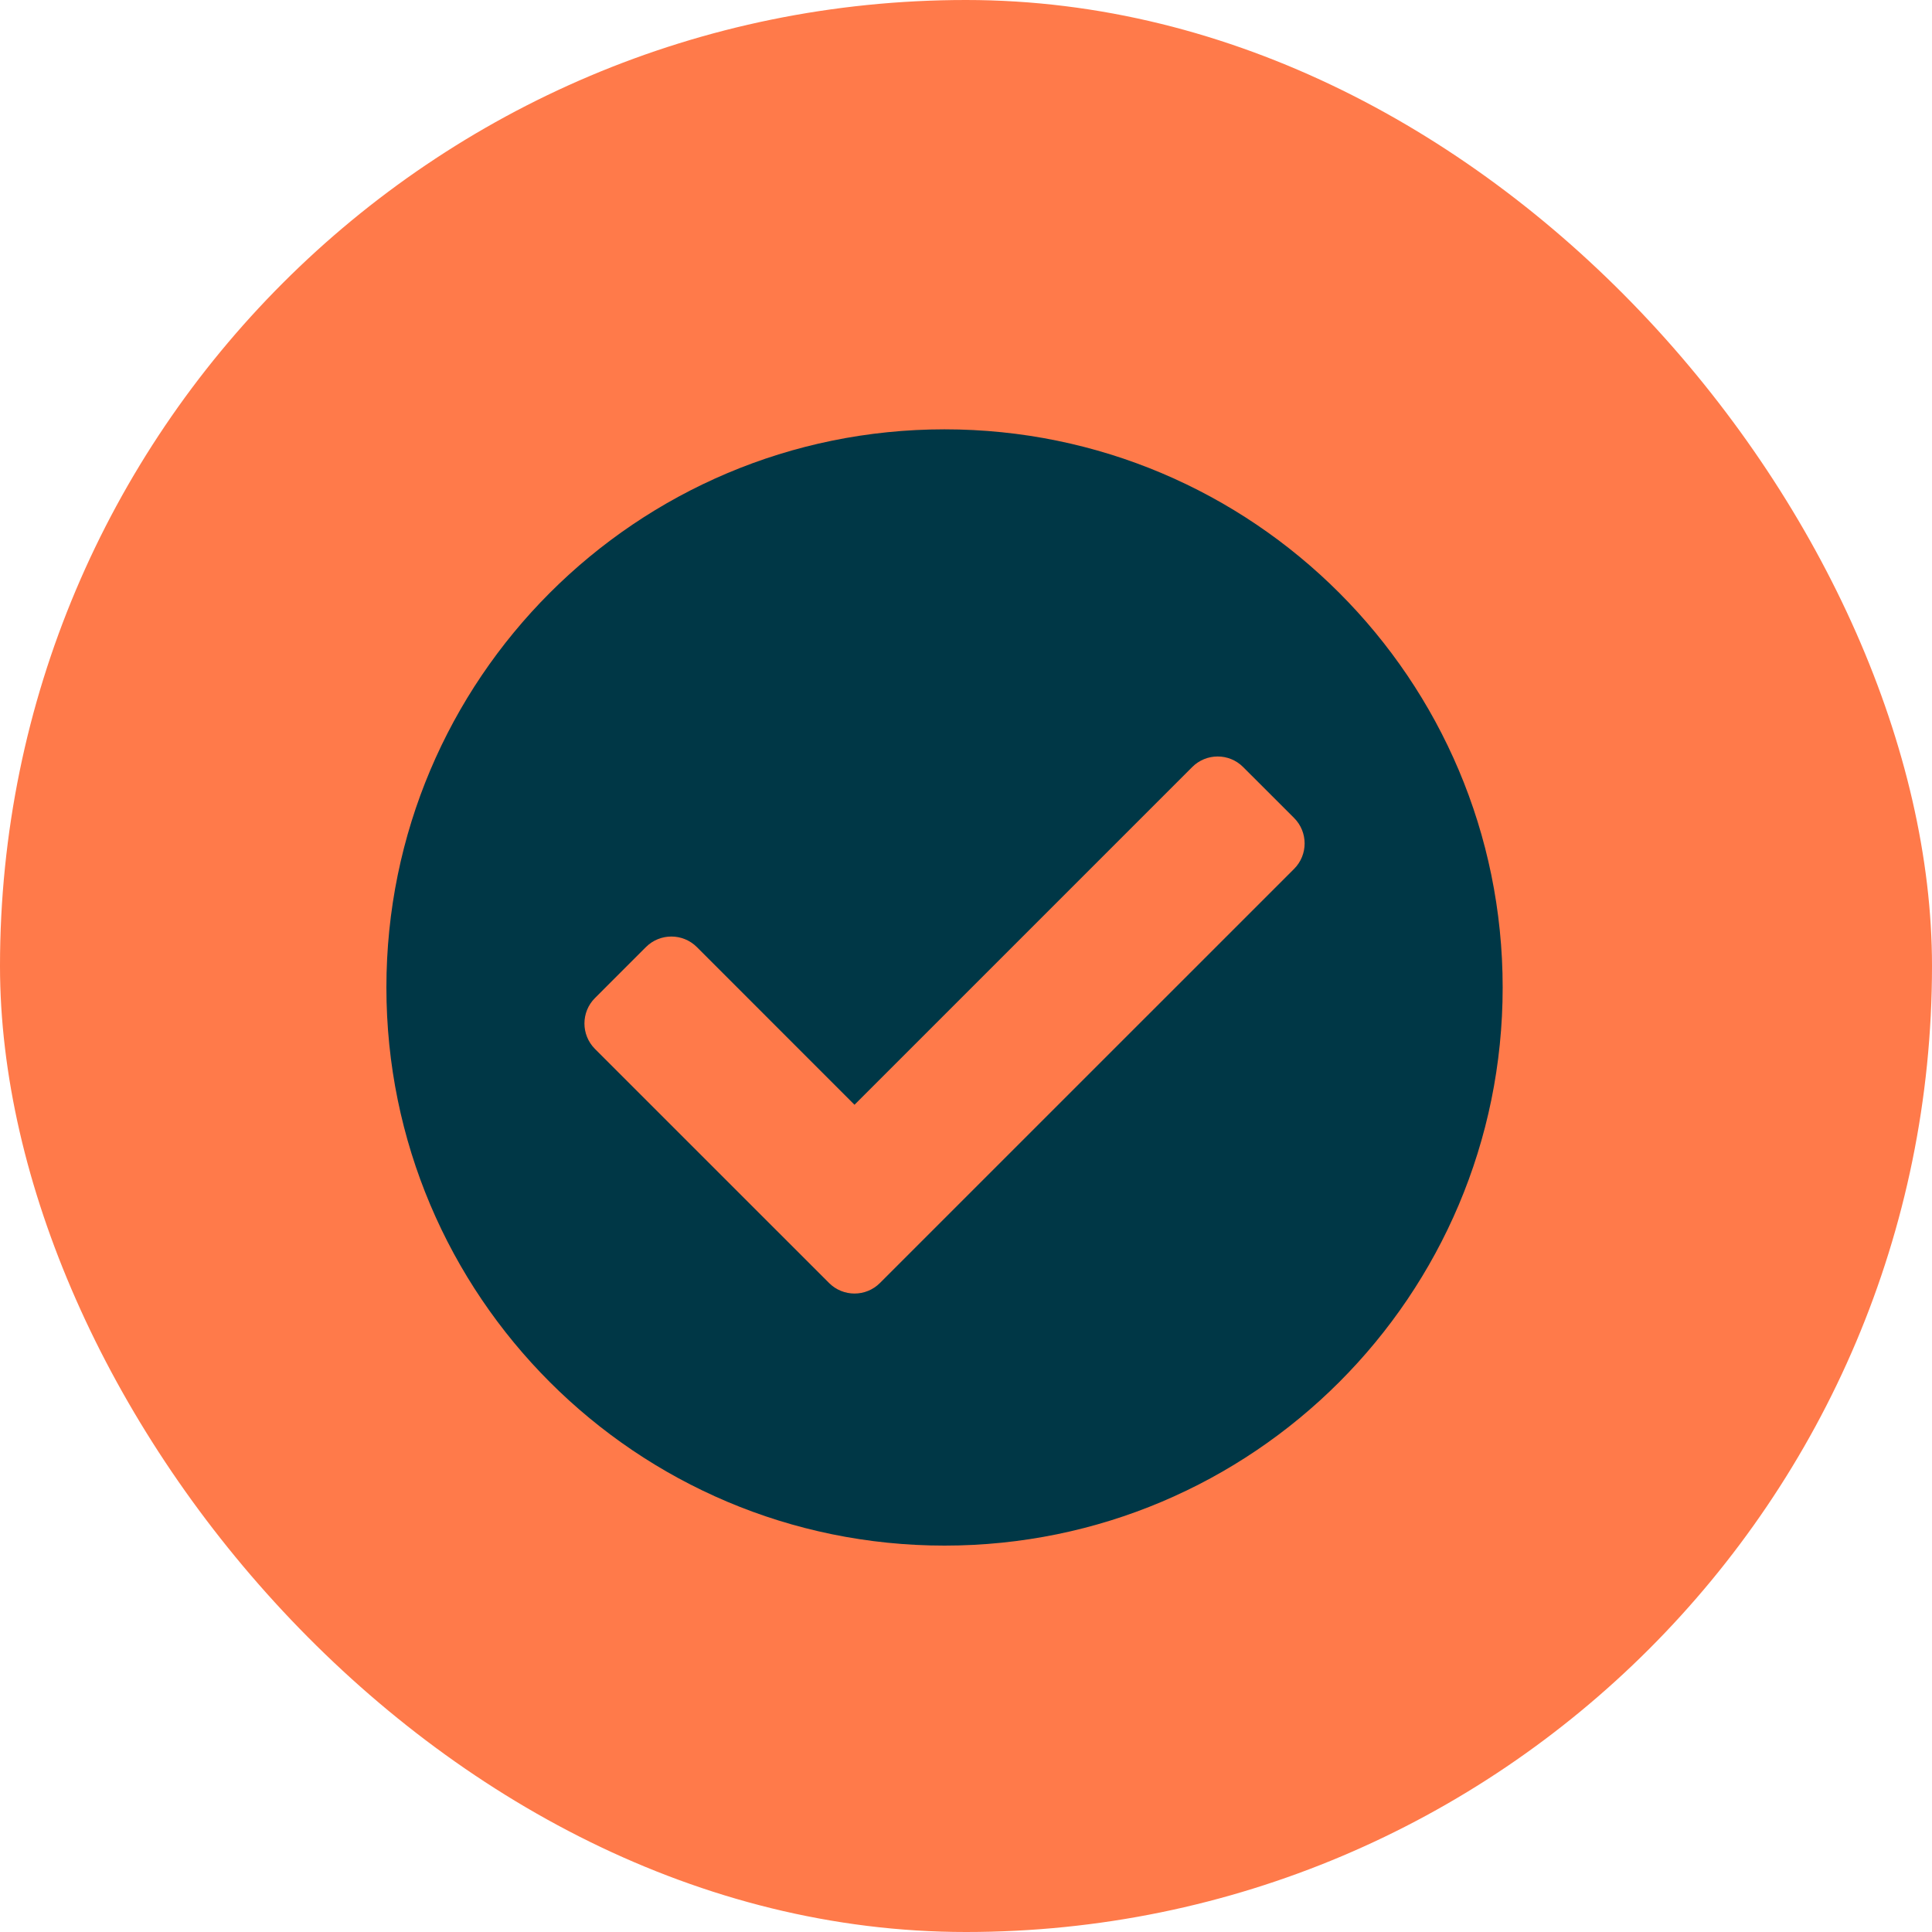 <?xml version="1.0" encoding="UTF-8"?>
<svg xmlns="http://www.w3.org/2000/svg" width="45" height="45" viewBox="0 0 45 45" fill="none">
  <rect width="45" height="45" rx="22.5" fill="#FF7A4A"></rect>
  <path d="M35 23C35 30.18 29.18 36 22 36C14.82 36 9 30.18 9 23C9 15.82 14.82 10 22 10C29.18 10 35 15.82 35 23ZM20.496 29.883L30.142 20.238C30.469 19.911 30.469 19.38 30.142 19.052L28.955 17.866C28.628 17.538 28.097 17.538 27.769 17.866L19.903 25.732L16.231 22.059C15.903 21.732 15.372 21.732 15.045 22.059L13.858 23.246C13.531 23.573 13.531 24.104 13.858 24.432L19.31 29.883C19.638 30.211 20.169 30.211 20.496 29.883Z" fill="#003746"></path>
</svg>
